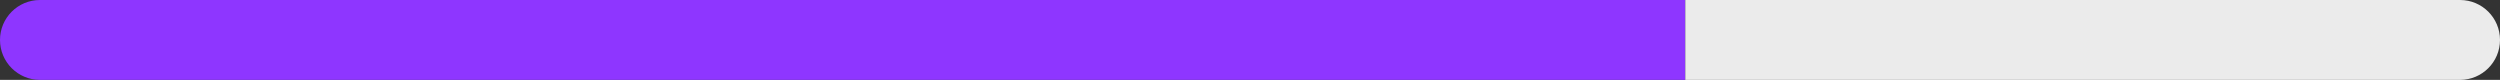 <svg xmlns="http://www.w3.org/2000/svg" width="313" height="10" viewBox="0 0 313 10" fill="none"><rect x="0" y="0" width="313" height="10" fill="#333333" stroke="none"/><path d="M5 0C2.239 0 0 2.239 0 5C0 7.761 2.239 10 5 10V0ZM5 5V10H211V5V0H5V5Z" fill="#8E36FF"></path><path d="M308 10C310.761 10 313 7.761 313 5C313 2.239 310.761 0 308 0V10ZM308 5V0L211 0V5V10L308 10V5Z" fill="white" fill-opacity="0.9"></path></svg>